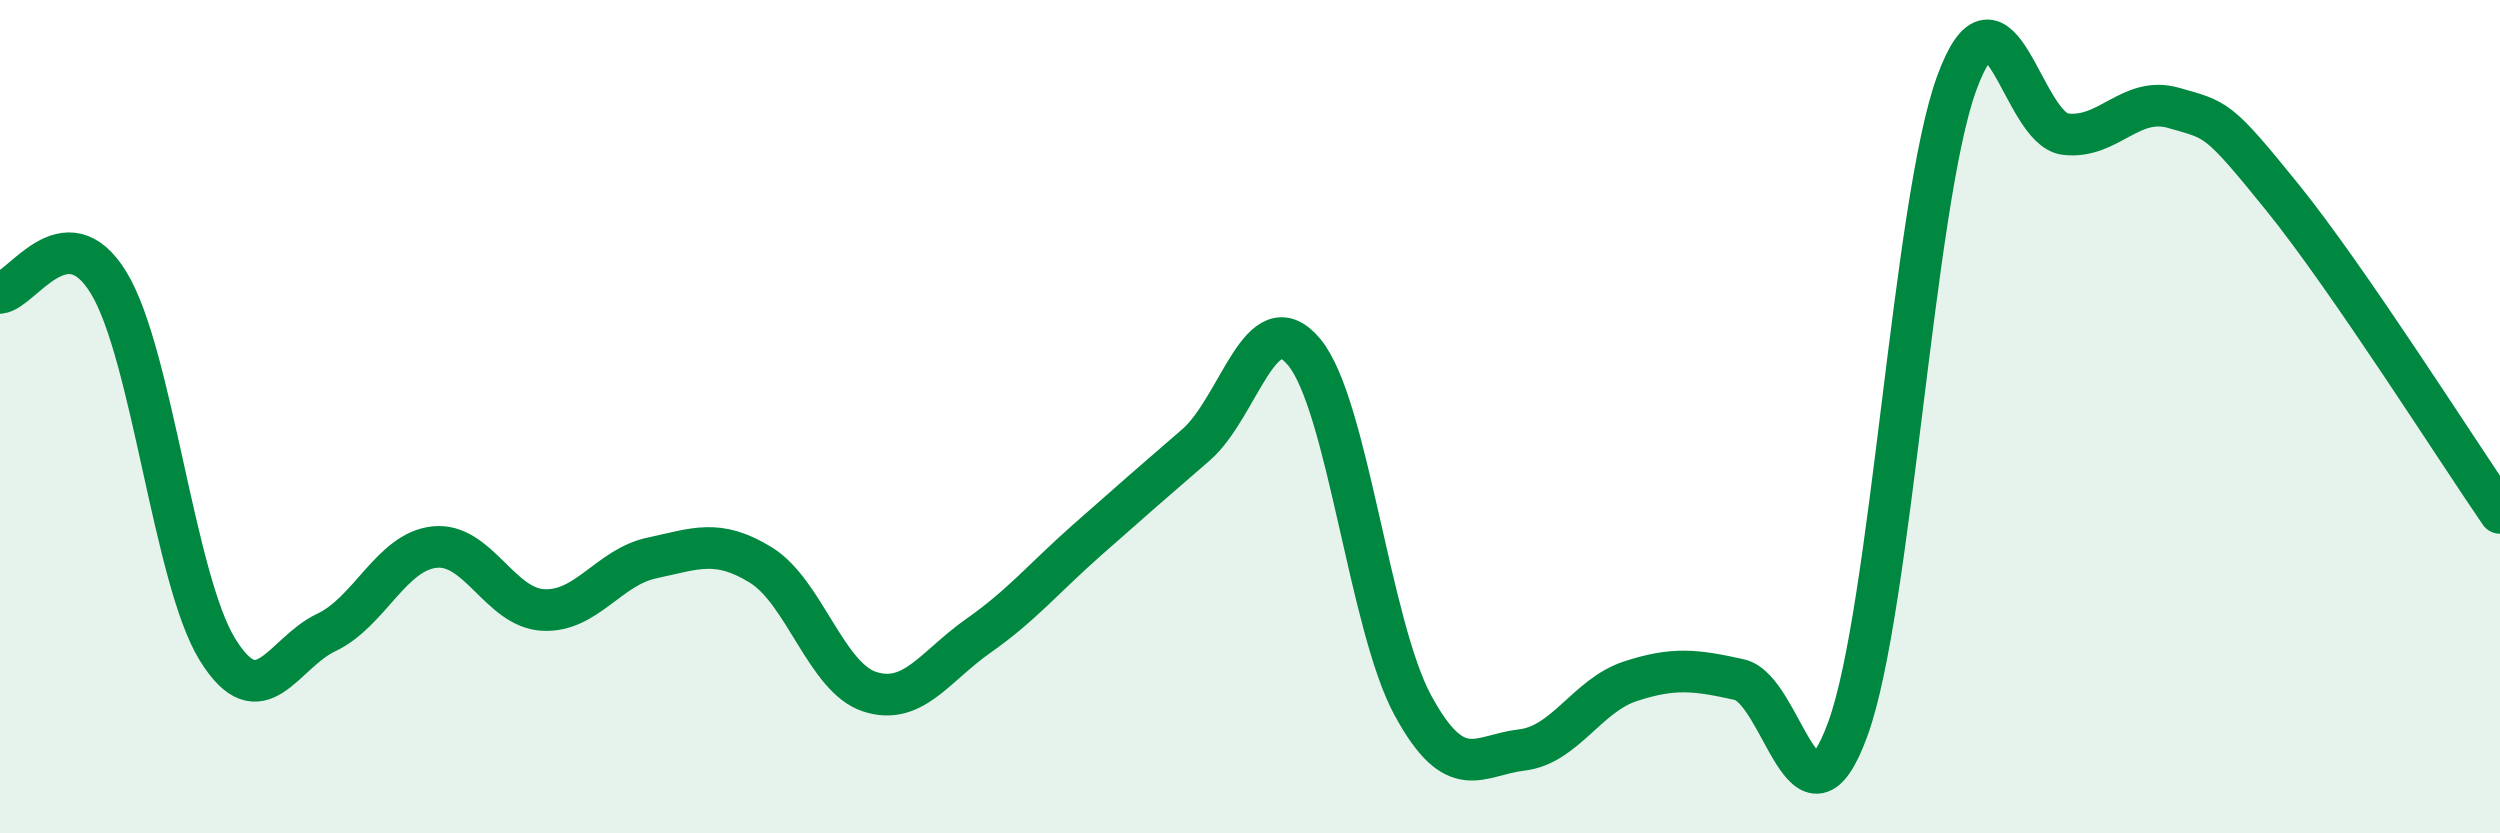 
    <svg width="60" height="20" viewBox="0 0 60 20" xmlns="http://www.w3.org/2000/svg">
      <path
        d="M 0,7.03 C 0.52,6.98 1.57,5.08 2.61,6.79 C 3.65,8.5 4.18,13.91 5.22,15.59 C 6.26,17.27 6.79,15.67 7.83,15.18 C 8.87,14.69 9.39,13.24 10.43,13.13 C 11.47,13.02 12,14.59 13.04,14.64 C 14.08,14.69 14.61,13.61 15.65,13.39 C 16.69,13.17 17.22,12.92 18.26,13.56 C 19.3,14.2 19.83,16.26 20.87,16.6 C 21.91,16.94 22.44,15.99 23.48,15.26 C 24.52,14.53 25.05,13.88 26.09,12.96 C 27.13,12.04 27.66,11.58 28.7,10.68 C 29.74,9.78 30.26,7.2 31.3,8.45 C 32.34,9.7 32.87,15.02 33.91,16.93 C 34.95,18.84 35.48,18.12 36.52,18 C 37.56,17.88 38.09,16.69 39.13,16.35 C 40.17,16.01 40.7,16.08 41.74,16.31 C 42.78,16.54 43.31,20.35 44.35,17.49 C 45.39,14.63 45.92,4.85 46.96,2 C 48,-0.85 48.53,3.1 49.57,3.22 C 50.61,3.34 51.13,2.29 52.17,2.59 C 53.21,2.89 53.21,2.8 54.78,4.74 C 56.35,6.68 58.96,10.8 60,12.31L60 20L0 20Z"
        fill="#008740"
        opacity="0.1"
        stroke-linecap="round"
        stroke-linejoin="round"
      />
      <path
        d="M 0,7.03 C 0.52,6.98 1.57,5.08 2.61,6.79 C 3.65,8.5 4.18,13.91 5.22,15.59 C 6.26,17.27 6.79,15.67 7.83,15.18 C 8.87,14.69 9.39,13.24 10.43,13.13 C 11.47,13.02 12,14.59 13.04,14.64 C 14.08,14.69 14.61,13.61 15.65,13.39 C 16.69,13.17 17.22,12.92 18.26,13.56 C 19.3,14.2 19.83,16.26 20.87,16.6 C 21.91,16.94 22.44,15.99 23.48,15.26 C 24.52,14.53 25.05,13.88 26.09,12.96 C 27.13,12.04 27.66,11.58 28.7,10.68 C 29.74,9.78 30.26,7.2 31.3,8.45 C 32.34,9.7 32.87,15.02 33.91,16.93 C 34.95,18.84 35.48,18.12 36.52,18 C 37.56,17.88 38.09,16.69 39.13,16.35 C 40.17,16.01 40.7,16.08 41.74,16.31 C 42.78,16.54 43.31,20.35 44.35,17.49 C 45.39,14.63 45.92,4.85 46.96,2 C 48,-0.85 48.53,3.1 49.57,3.22 C 50.61,3.34 51.13,2.29 52.17,2.59 C 53.21,2.89 53.21,2.8 54.78,4.74 C 56.35,6.68 58.96,10.8 60,12.31"
        stroke="#008740"
        stroke-width="1"
        fill="none"
        stroke-linecap="round"
        stroke-linejoin="round"
      />
    </svg>
  
